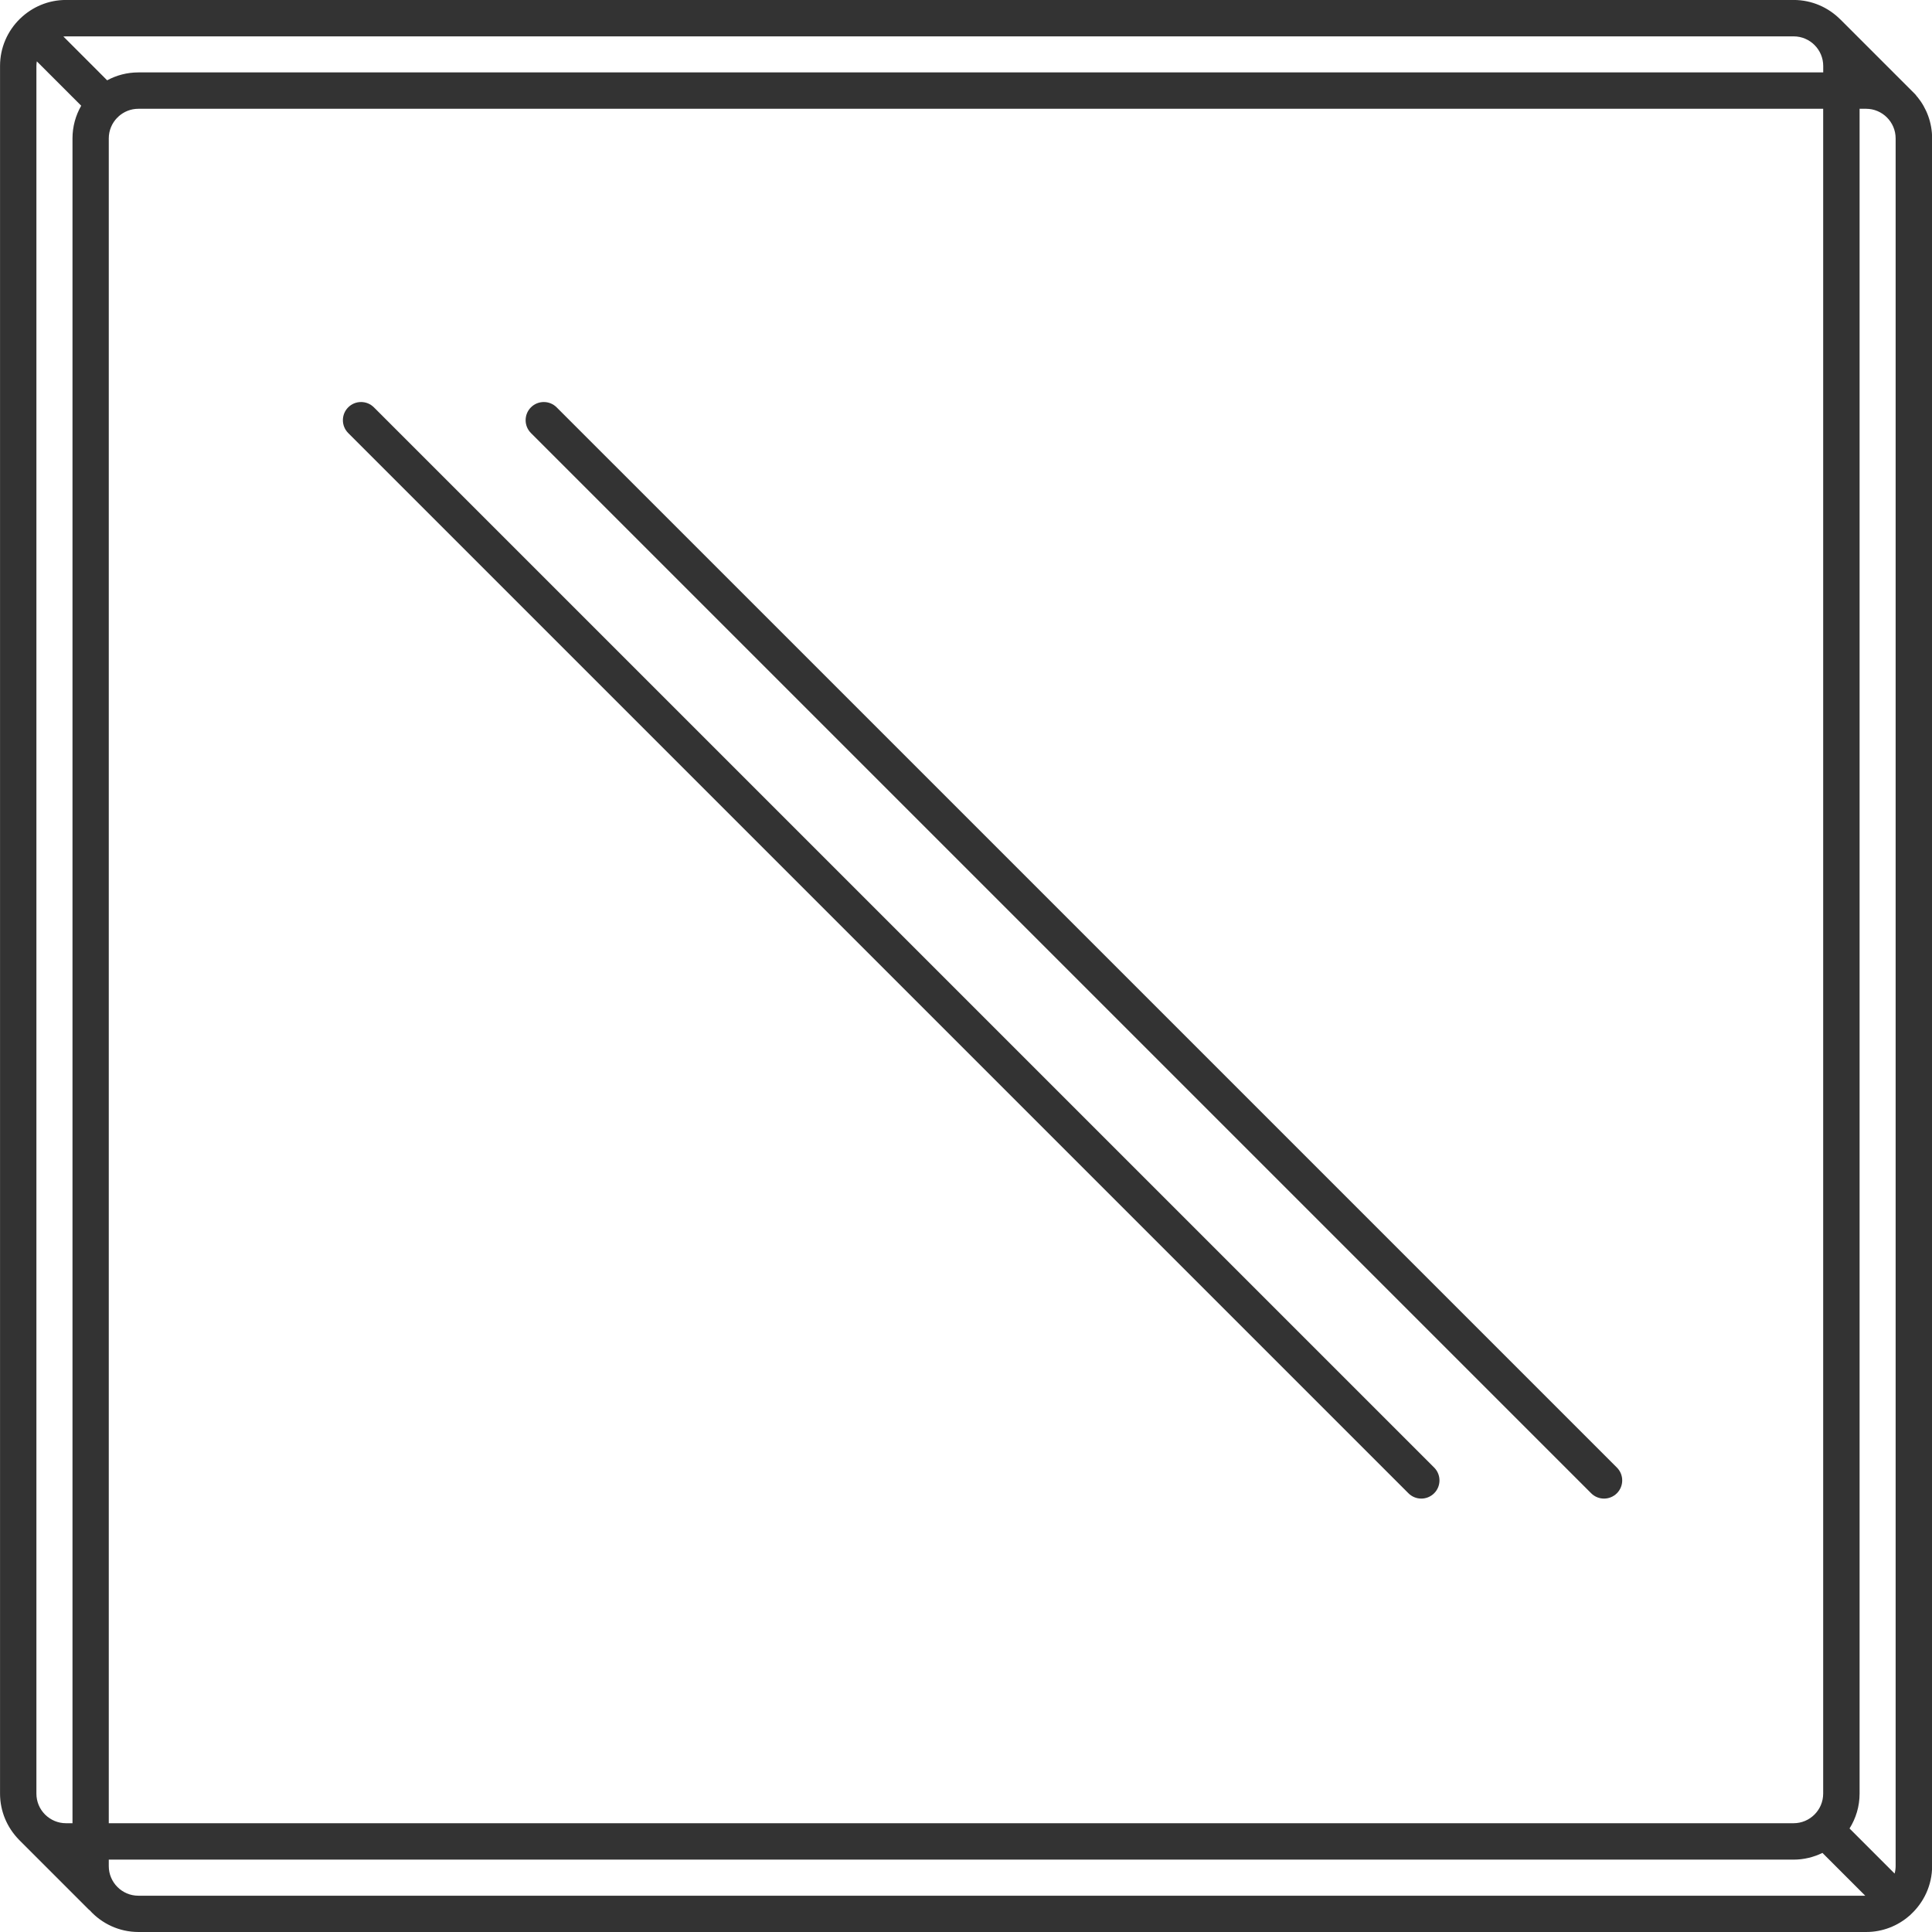 <svg xmlns="http://www.w3.org/2000/svg" id="Layer_1" data-name="Layer 1" viewBox="0 0 47.439 47.439"><defs><style>      .cls-1 {        fill: #333;        stroke-width: 0px;      }    </style></defs><path class="cls-1" d="M47.077,2.379c-.001-.002-.003-.004-.005-.007-.002-.002-.004-.005-.006-.007-.014-.02-.029-.04-.047-.058l-1.826-1.826c-.001-.001-.003-.002-.004-.003-.294-.295-.7-.479-1.148-.479H1.62c-.435,0-.829.173-1.12.453-.003.003-.007.005-.01.008-.001.001-.002.003-.003.004-.3.294-.486.703-.486,1.155v42.421c0,.436.174.831.455,1.123.003.003.005.007.009.01l.011.011.002.002,1.698,1.698c.009.009.019.015.028.023.296.326.722.532,1.197.532h42.421c.405,0,.775-.15,1.059-.397.009-.008.019-.014.027-.022.003-.003.005-.007.008-.01.322-.296.526-.72.526-1.191V3.398c0-.386-.136-.741-.362-1.019ZM45.414,44.897c.156-.249.247-.542.247-.856V2.671h.158c.401,0,.727.326.727.727v42.421c0,.064-.009.126-.025.185l-1.108-1.108ZM1.62,44.768c-.198,0-.377-.08-.508-.208l-.01-.01c-.129-.131-.208-.31-.208-.508V1.62c0-.039.004-.076.01-.114l1.09,1.09c-.136.237-.214.51-.214.802v41.37h-.158ZM2.671,3.398c0-.197.079-.375.206-.506.008-.007.016-.012.023-.019.004-.004.007-.009.011-.014.129-.116.299-.188.486-.188h41.37v41.37c0,.401-.326.727-.727.727H2.671V3.398ZM44.041.893c.401,0,.727.326.727.727v.158H3.398c-.277,0-.538.07-.767.194L1.556.896c.021-.002.042-.003.064-.003h42.421ZM2.671,45.82v-.158h41.37c.254,0,.494-.061.708-.165l1.051,1.051H3.398c-.401,0-.727-.326-.727-.727Z"></path><path class="cls-1" d="M9.181,10.002c-.174-.174-.457-.174-.631,0-.174.174-.174.457,0,.631l26.033,26.033c.087.087.201.131.316.131s.228-.044.316-.131c.174-.174.174-.457,0-.631L9.181,10.002Z"></path><path class="cls-1" d="M13.668,10.002c-.174-.174-.457-.174-.631,0-.174.174-.174.457,0,.631l26.033,26.033c.087.087.201.131.316.131s.228-.044.316-.131c.174-.174.174-.457,0-.631L13.668,10.002Z"></path></svg>
